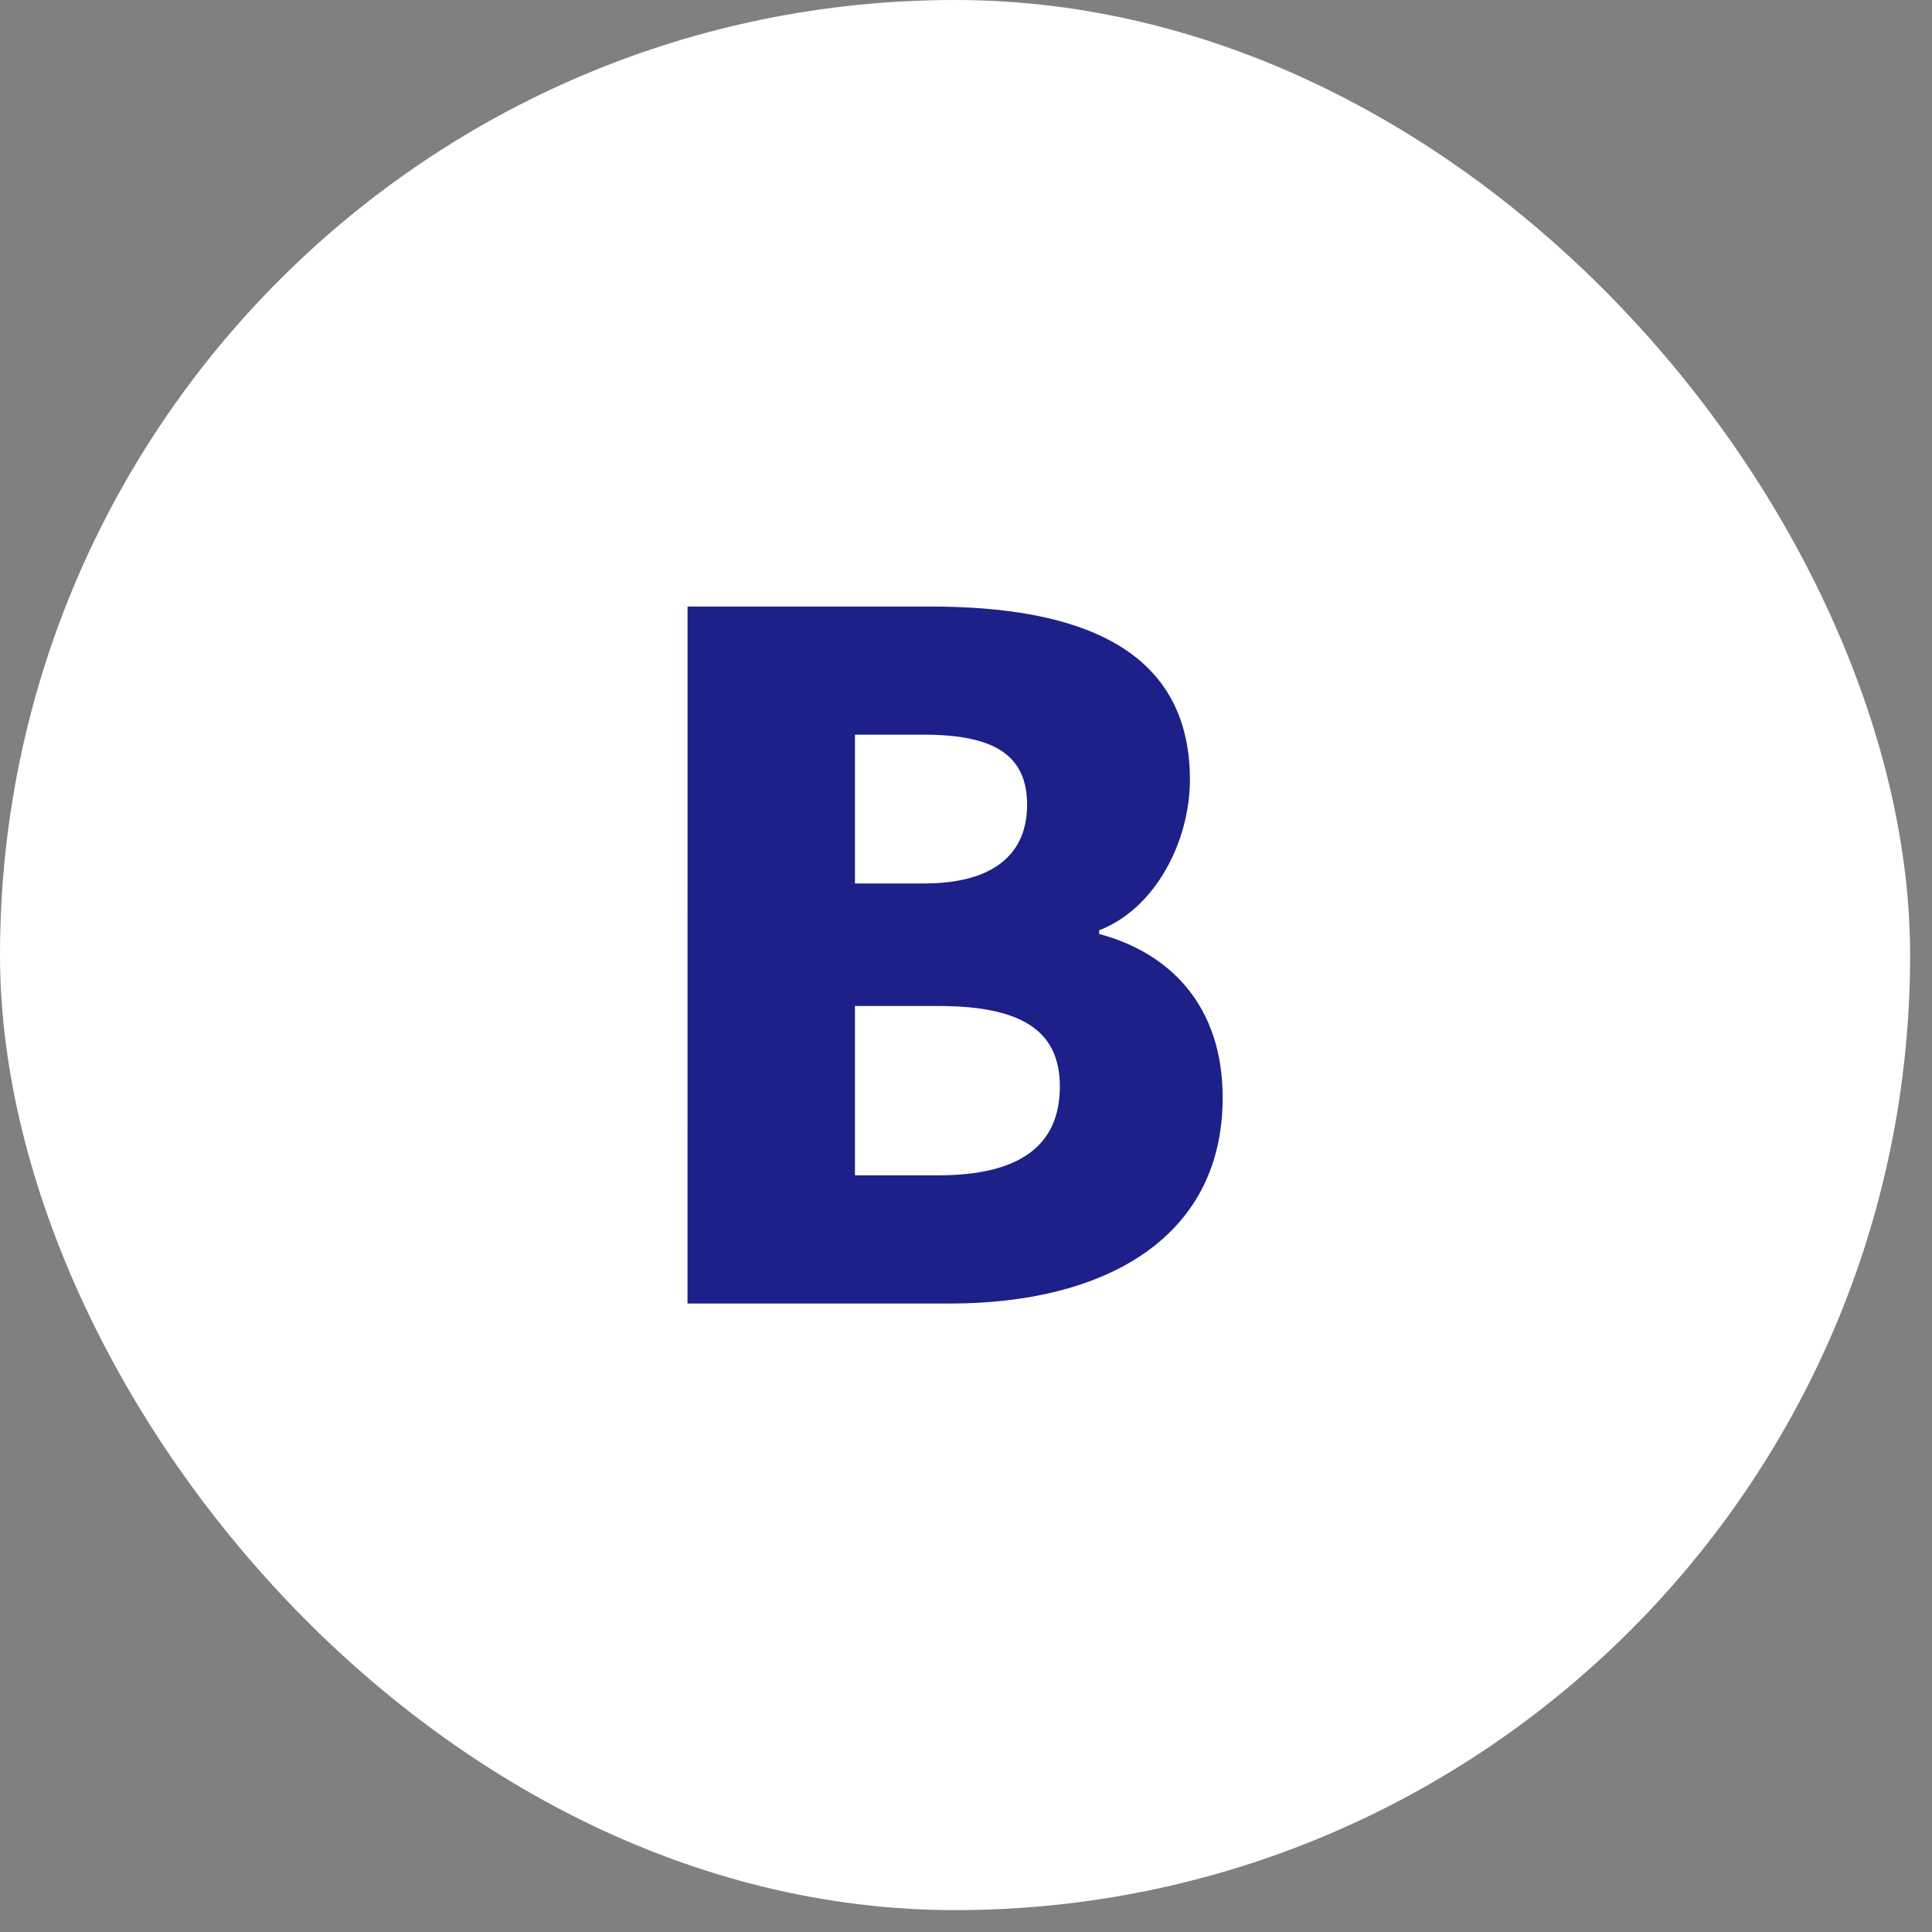 <svg fill="none" height="40" viewBox="0 0 40 40" width="40" xmlns="http://www.w3.org/2000/svg"><rect x="0" y="0" width="40" height="40" fill="#808080" stroke="none"/><rect fill="#fff" height="39.547" rx="19.773" width="39.547"/><path d="m14.234 26.988h5.443c3.138 0 5.637-1.317 5.637-4.261 0-1.918-1.104-3.002-2.557-3.39v-.077c1.162-.446 1.879-1.84 1.879-3.119 0-2.77-2.382-3.583-5.365-3.583h-5.036zm3.467-8.697v-3.08h1.433c1.453 0 2.131.426 2.131 1.453 0 .988-.659 1.627-2.131 1.627zm0 6.043v-3.506h1.724c1.685 0 2.518.484 2.518 1.666 0 1.24-.852 1.84-2.518 1.84z" fill="#1d2088"/></svg>